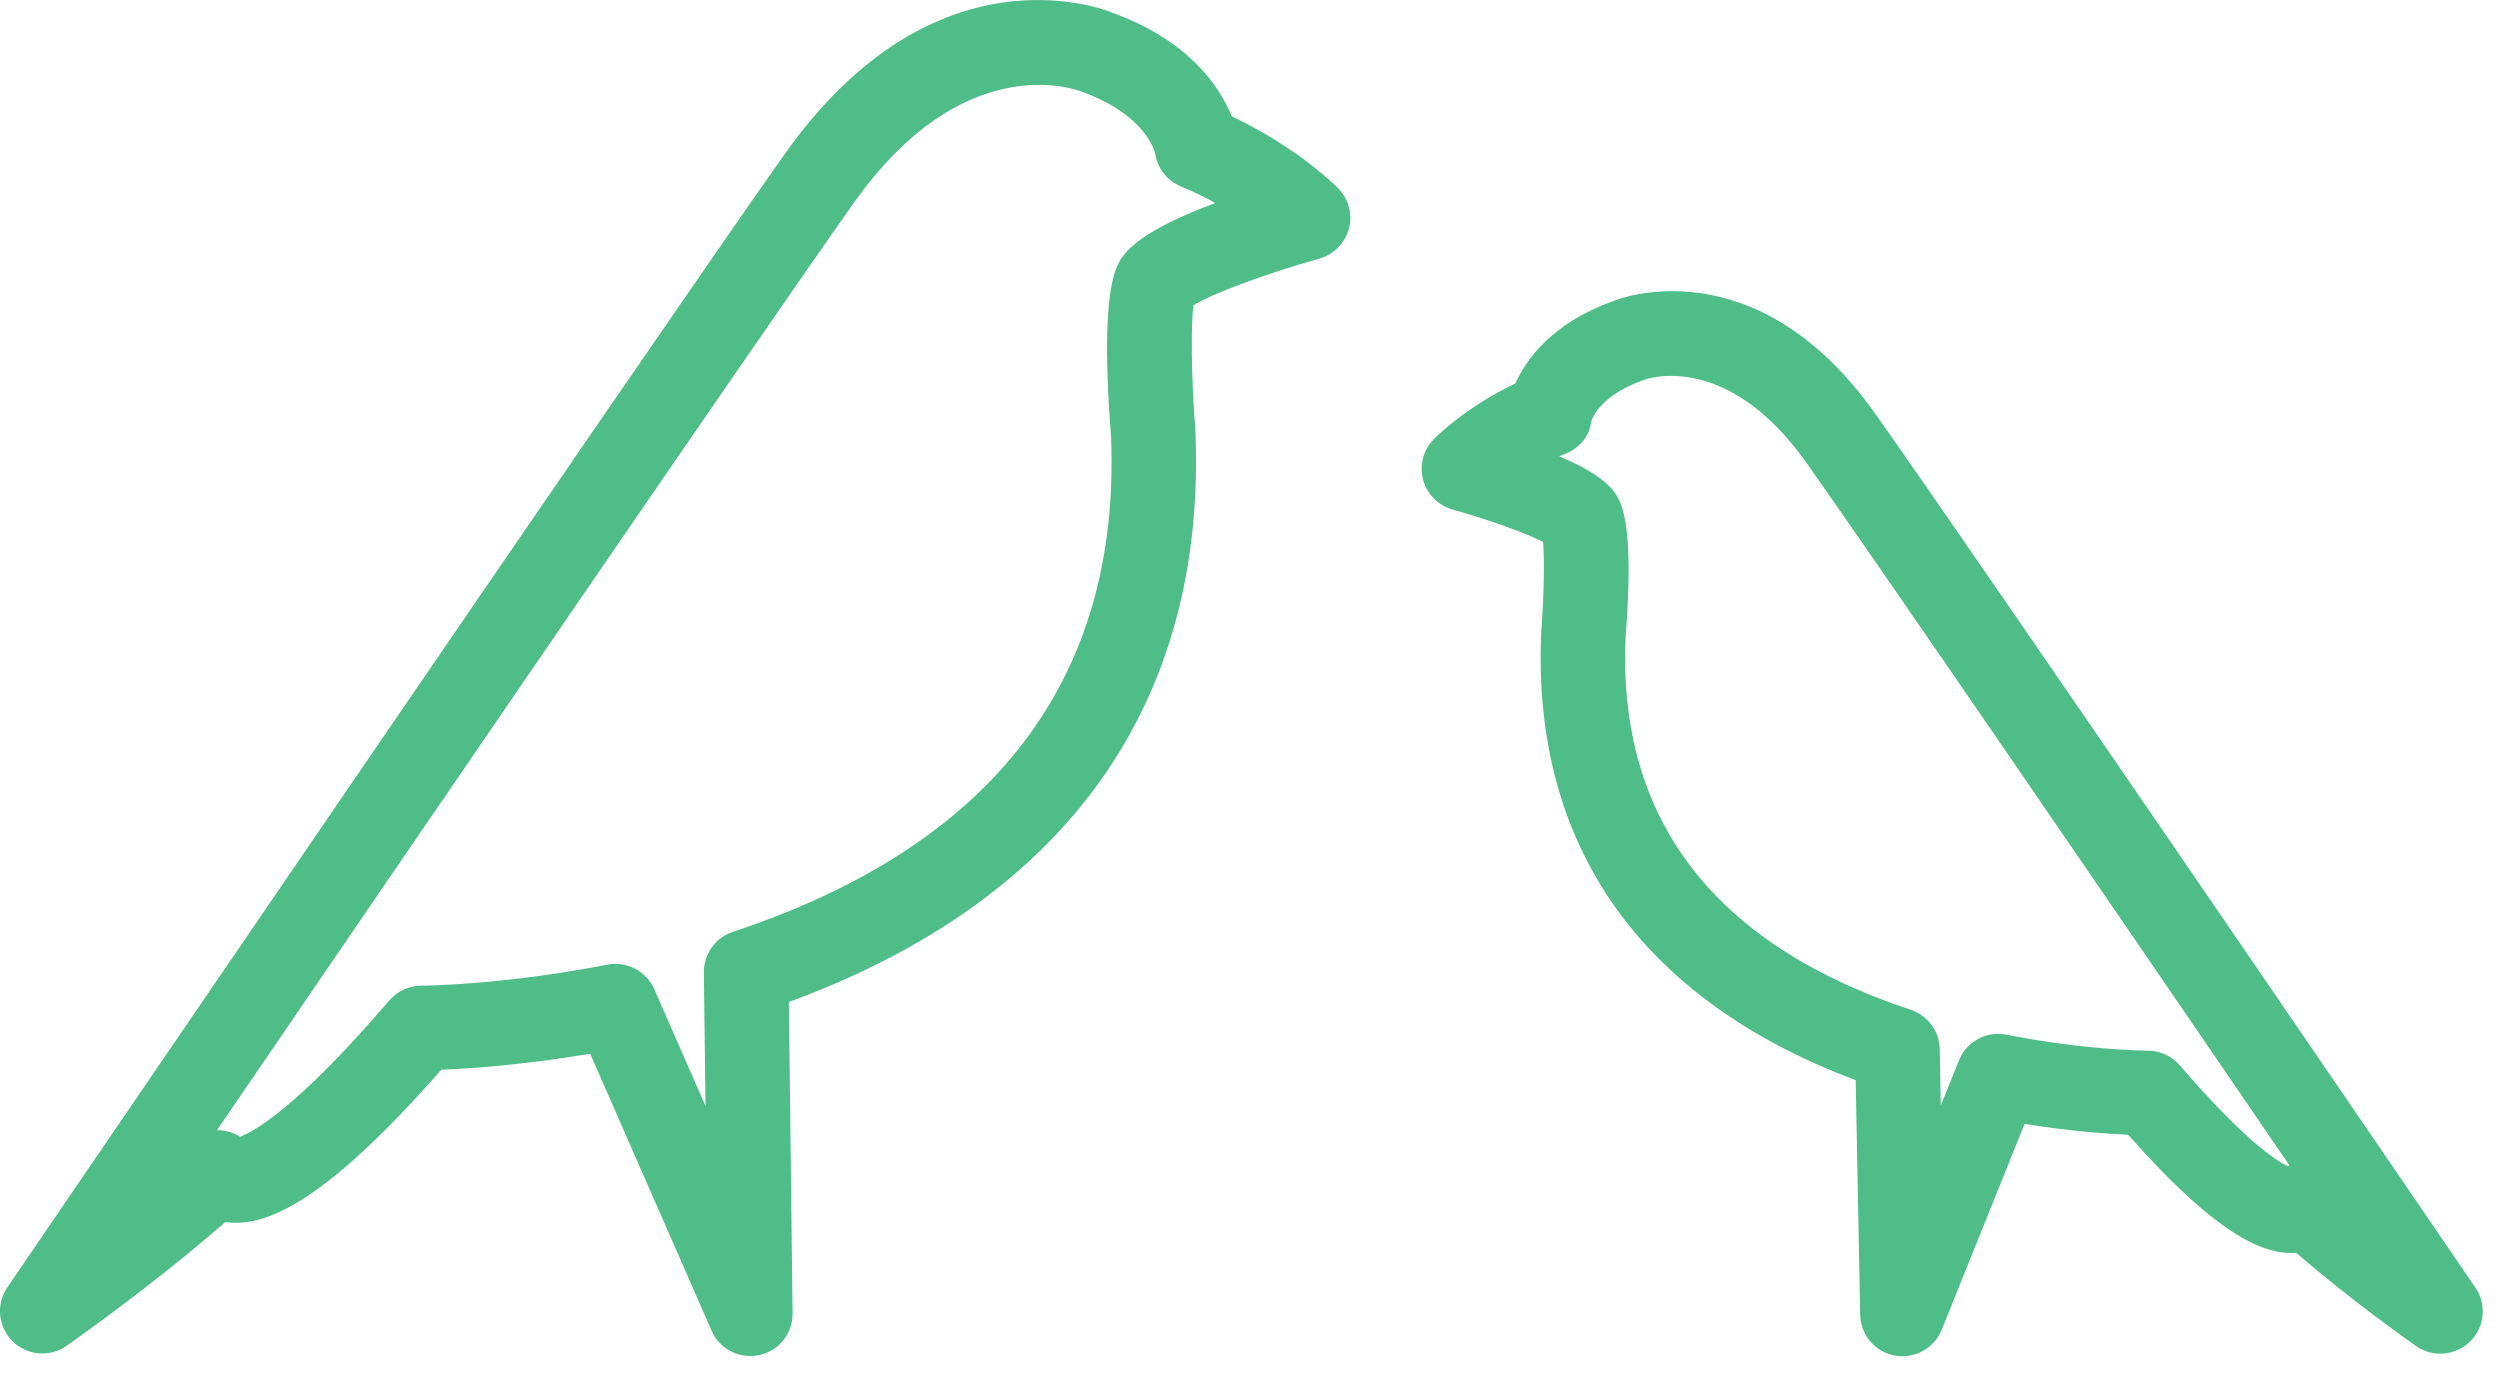 <svg width="29" height="16" viewBox="0 0 29 16" fill="none" xmlns="http://www.w3.org/2000/svg">
<path d="M2.521 13.11C2.551 13.11 2.581 13.113 2.613 13.119C2.674 13.13 2.733 13.153 2.784 13.186C2.947 13.126 3.449 12.85 4.517 11.604C4.611 11.496 4.747 11.434 4.889 11.434C4.899 11.434 5.831 11.428 7.045 11.19C7.271 11.146 7.497 11.264 7.59 11.475L8.184 12.83L8.165 11.282C8.162 11.069 8.298 10.877 8.5 10.81C11.527 9.807 13.003 7.872 12.888 5.061C12.832 4.364 12.799 3.438 12.96 3.086C13.011 2.974 13.13 2.714 14.097 2.355C13.978 2.289 13.844 2.223 13.698 2.162C13.536 2.095 13.423 1.947 13.399 1.774C13.397 1.771 13.3 1.333 12.544 1.062C12.473 1.034 11.174 0.558 9.903 2.355C8.799 3.915 4.798 9.768 2.517 13.11H2.521ZM8.705 15.73C8.512 15.73 8.334 15.618 8.255 15.437L6.846 12.223C6.065 12.355 5.438 12.396 5.119 12.409C3.663 14.068 3.021 14.225 2.618 14.177C2.616 14.177 2.615 14.177 2.612 14.177C1.739 14.938 0.813 15.582 0.77 15.613C0.577 15.748 0.314 15.725 0.146 15.558C-0.022 15.392 -0.049 15.129 0.085 14.934C0.16 14.824 7.535 4.004 9.102 1.788C10.844 -0.674 12.816 0.112 12.899 0.146C13.797 0.469 14.151 1.012 14.289 1.35C15.056 1.713 15.504 2.164 15.523 2.185C15.645 2.309 15.692 2.488 15.647 2.654C15.601 2.821 15.471 2.953 15.304 3C14.691 3.171 14.049 3.411 13.844 3.542C13.813 3.756 13.819 4.402 13.867 5.002C13.997 8.166 12.368 10.442 9.151 11.623L9.194 15.234C9.197 15.468 9.036 15.67 8.807 15.719C8.773 15.726 8.739 15.73 8.705 15.73Z" fill="#4EBD88"/>
<path d="M23.179 11.993C23.21 11.993 23.241 11.996 23.273 12.002C24.199 12.186 24.909 12.188 24.915 12.188C25.058 12.188 25.194 12.251 25.287 12.359C26.018 13.211 26.392 13.457 26.535 13.527C26.543 13.524 26.549 13.521 26.557 13.518C24.783 10.922 21.791 6.55 20.956 5.37C20.03 4.063 19.101 4.393 19.062 4.409C18.532 4.599 18.461 4.881 18.458 4.893C18.435 5.067 18.325 5.193 18.163 5.261C18.137 5.271 18.112 5.282 18.087 5.293C18.661 5.537 18.744 5.719 18.791 5.822C18.898 6.058 18.92 6.593 18.856 7.412C18.771 9.505 19.883 10.958 22.165 11.714C22.362 11.78 22.497 11.963 22.501 12.171L22.513 12.823L22.724 12.301C22.799 12.112 22.982 11.993 23.179 11.993ZM22.069 15.732C22.04 15.732 22.01 15.729 21.98 15.725C21.75 15.682 21.582 15.484 21.578 15.251L21.526 12.53C19.036 11.595 17.776 9.812 17.877 7.354C17.909 6.934 17.918 6.492 17.9 6.287C17.712 6.188 17.268 6.027 16.85 5.911C16.683 5.863 16.553 5.732 16.508 5.565C16.463 5.397 16.51 5.22 16.632 5.095C16.671 5.054 17.003 4.724 17.579 4.447C17.708 4.162 18.009 3.744 18.717 3.491C18.761 3.472 20.363 2.834 21.756 4.803C22.966 6.512 28.657 14.852 28.714 14.936C28.848 15.13 28.823 15.394 28.655 15.56C28.486 15.726 28.223 15.751 28.029 15.616C27.997 15.592 27.302 15.109 26.636 14.533C26.299 14.556 25.771 14.392 24.687 13.163C24.439 13.152 24.011 13.122 23.485 13.037L22.524 15.425C22.448 15.614 22.266 15.732 22.069 15.732Z" fill="#4EBD88"/>
</svg>
